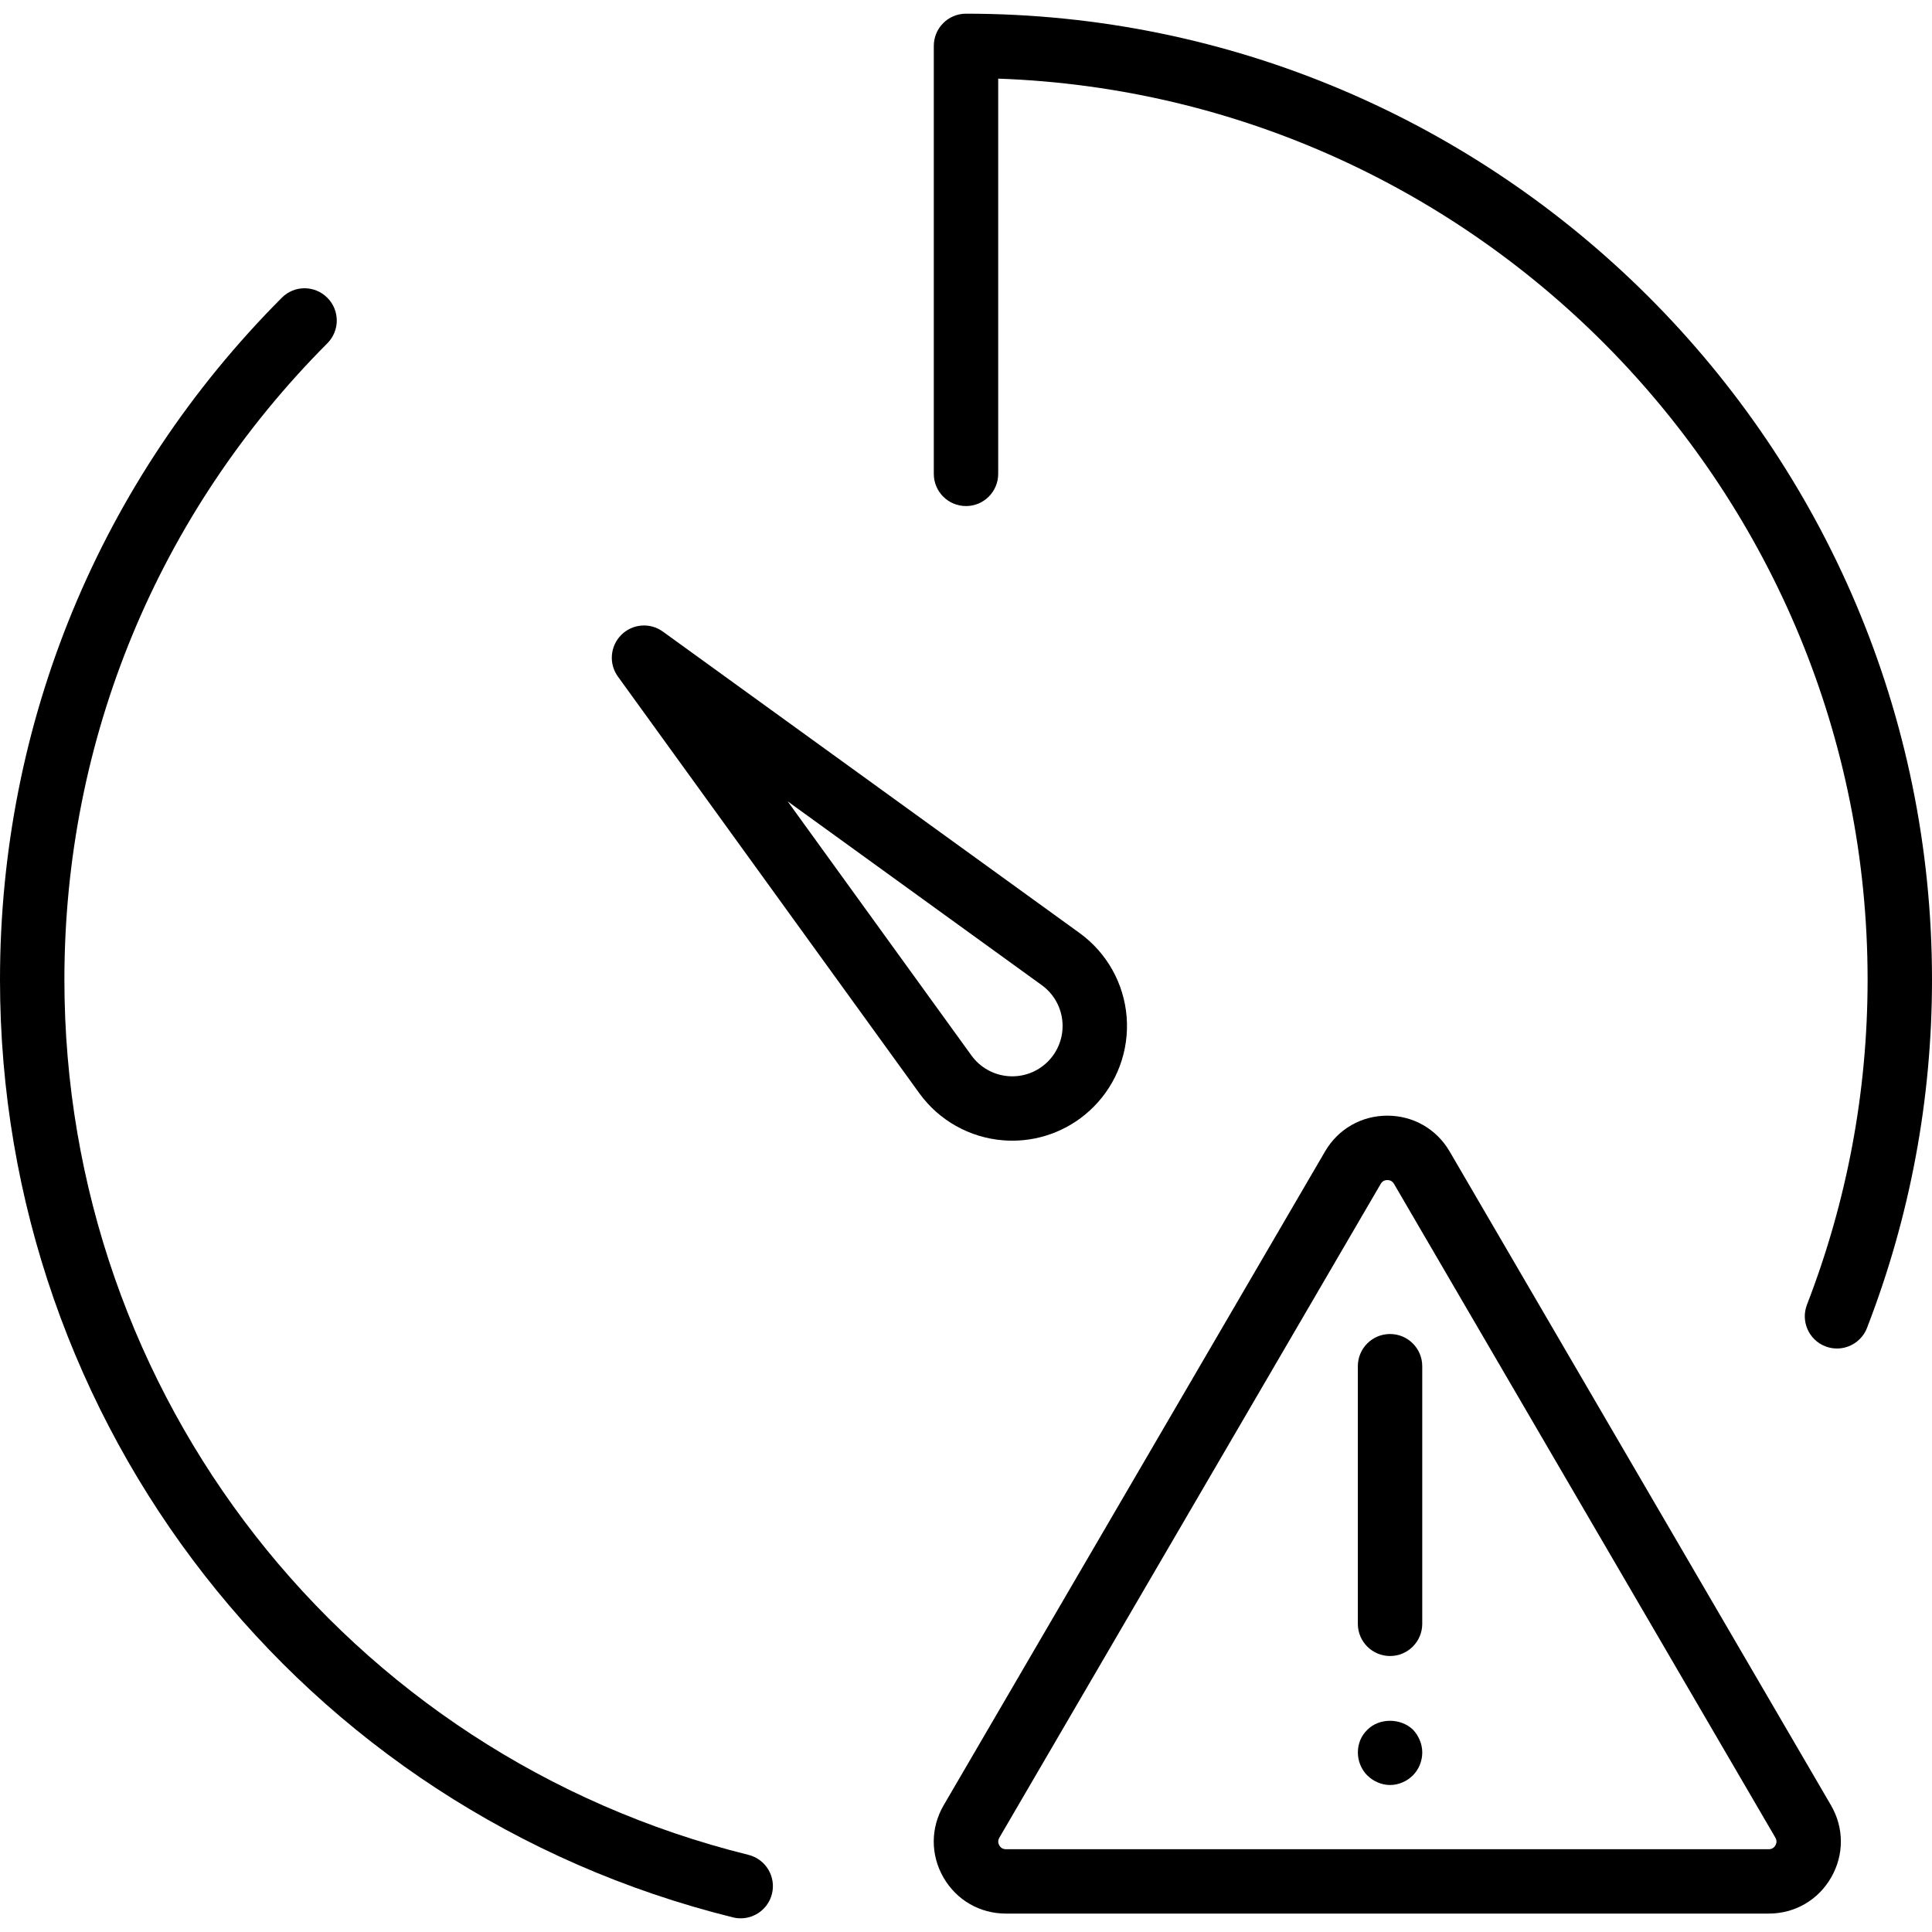 <?xml version="1.0" encoding="iso-8859-1"?>
<!-- Uploaded to: SVG Repo, www.svgrepo.com, Generator: SVG Repo Mixer Tools -->
<!DOCTYPE svg PUBLIC "-//W3C//DTD SVG 1.1//EN" "http://www.w3.org/Graphics/SVG/1.1/DTD/svg11.dtd">
<svg fill="#000000" height="800px" width="800px" version="1.1" id="Capa_1" xmlns="http://www.w3.org/2000/svg" xmlns:xlink="http://www.w3.org/1999/xlink" 
	 viewBox="0 0 60 60" xml:space="preserve">
<g>
	<path d="M45.018,35.757c-0.406-0.695-1.128-1.109-1.933-1.109c-0.805,0-1.527,0.414-1.933,1.109L29.307,56.063
		c-0.409,0.7-0.412,1.539-0.008,2.242c0.404,0.703,1.129,1.123,1.94,1.123h23.69c0.812,0,1.537-0.42,1.94-1.123
		c0.404-0.703,0.401-1.542-0.007-2.242L45.018,35.757z M55.137,57.31c-0.031,0.055-0.093,0.119-0.207,0.119h-23.69
		c-0.114,0-0.175-0.064-0.206-0.119s-0.056-0.14,0.001-0.238l11.845-20.307c0.057-0.098,0.143-0.117,0.206-0.117
		c0.062,0,0.148,0.02,0.205,0.117l11.846,20.307C55.192,57.17,55.168,57.255,55.137,57.31z"/>
	<path d="M43.169,51.429c0.552,0,1-0.447,1-1v-8c0-0.553-0.448-1-1-1s-1,0.447-1,1v8C42.169,50.981,42.617,51.429,43.169,51.429z"/>
	<path d="M42.47,53.715c-0.2,0.189-0.3,0.439-0.3,0.71c0,0.27,0.11,0.529,0.29,0.71c0.19,0.189,0.45,0.3,0.71,0.3
		c0.26,0,0.52-0.11,0.71-0.3c0.18-0.181,0.29-0.44,0.29-0.71c0-0.261-0.11-0.521-0.29-0.71C43.49,53.345,42.83,53.354,42.47,53.715z
		"/>
	<path d="M31.158,35.414c0.094,0.007,0.187,0.011,0.28,0.011c0.941,0,1.847-0.372,2.518-1.044c0.738-0.737,1.114-1.757,1.033-2.798
		c-0.082-1.04-0.612-1.989-1.459-2.605l-12.944-9.363c-0.398-0.289-0.947-0.244-1.293,0.104c-0.347,0.348-0.391,0.896-0.103,1.293
		l9.365,12.946C29.168,34.802,30.118,35.332,31.158,35.414z M24.461,24.886l7.895,5.711c0.371,0.27,0.604,0.686,0.639,1.143
		c0.036,0.456-0.129,0.903-0.453,1.228c-0.324,0.324-0.769,0.489-1.228,0.453c-0.457-0.036-0.873-0.269-1.141-0.637L24.461,24.886z"
		/>
	<path d="M30,0.425c-0.552,0-1,0.447-1,1v13.291c0,0.553,0.448,1,1,1s1-0.447,1-1V2.442C45.978,2.971,58,15.32,58,30.425
		c0,3.468-0.634,6.863-1.883,10.094c-0.199,0.515,0.057,1.094,0.572,1.293c0.118,0.046,0.24,0.067,0.36,0.067
		c0.4,0,0.779-0.243,0.933-0.64C59.321,37.778,60,34.14,60,30.425C60,13.883,46.542,0.425,30,0.425z"/>
	<path d="M23.243,57.604C10.735,54.506,2,43.329,2,30.425c0-7.46,2.9-14.479,8.167-19.765c0.39-0.392,0.389-1.024-0.003-1.414
		C9.773,8.854,9.139,8.854,8.75,9.248C3.107,14.912,0,22.433,0,30.425C0,44.25,9.36,56.226,22.762,59.546
		c0.081,0.02,0.162,0.029,0.242,0.029c0.449,0,0.857-0.305,0.97-0.76C24.106,58.279,23.779,57.737,23.243,57.604z"/>
</g>
</svg>